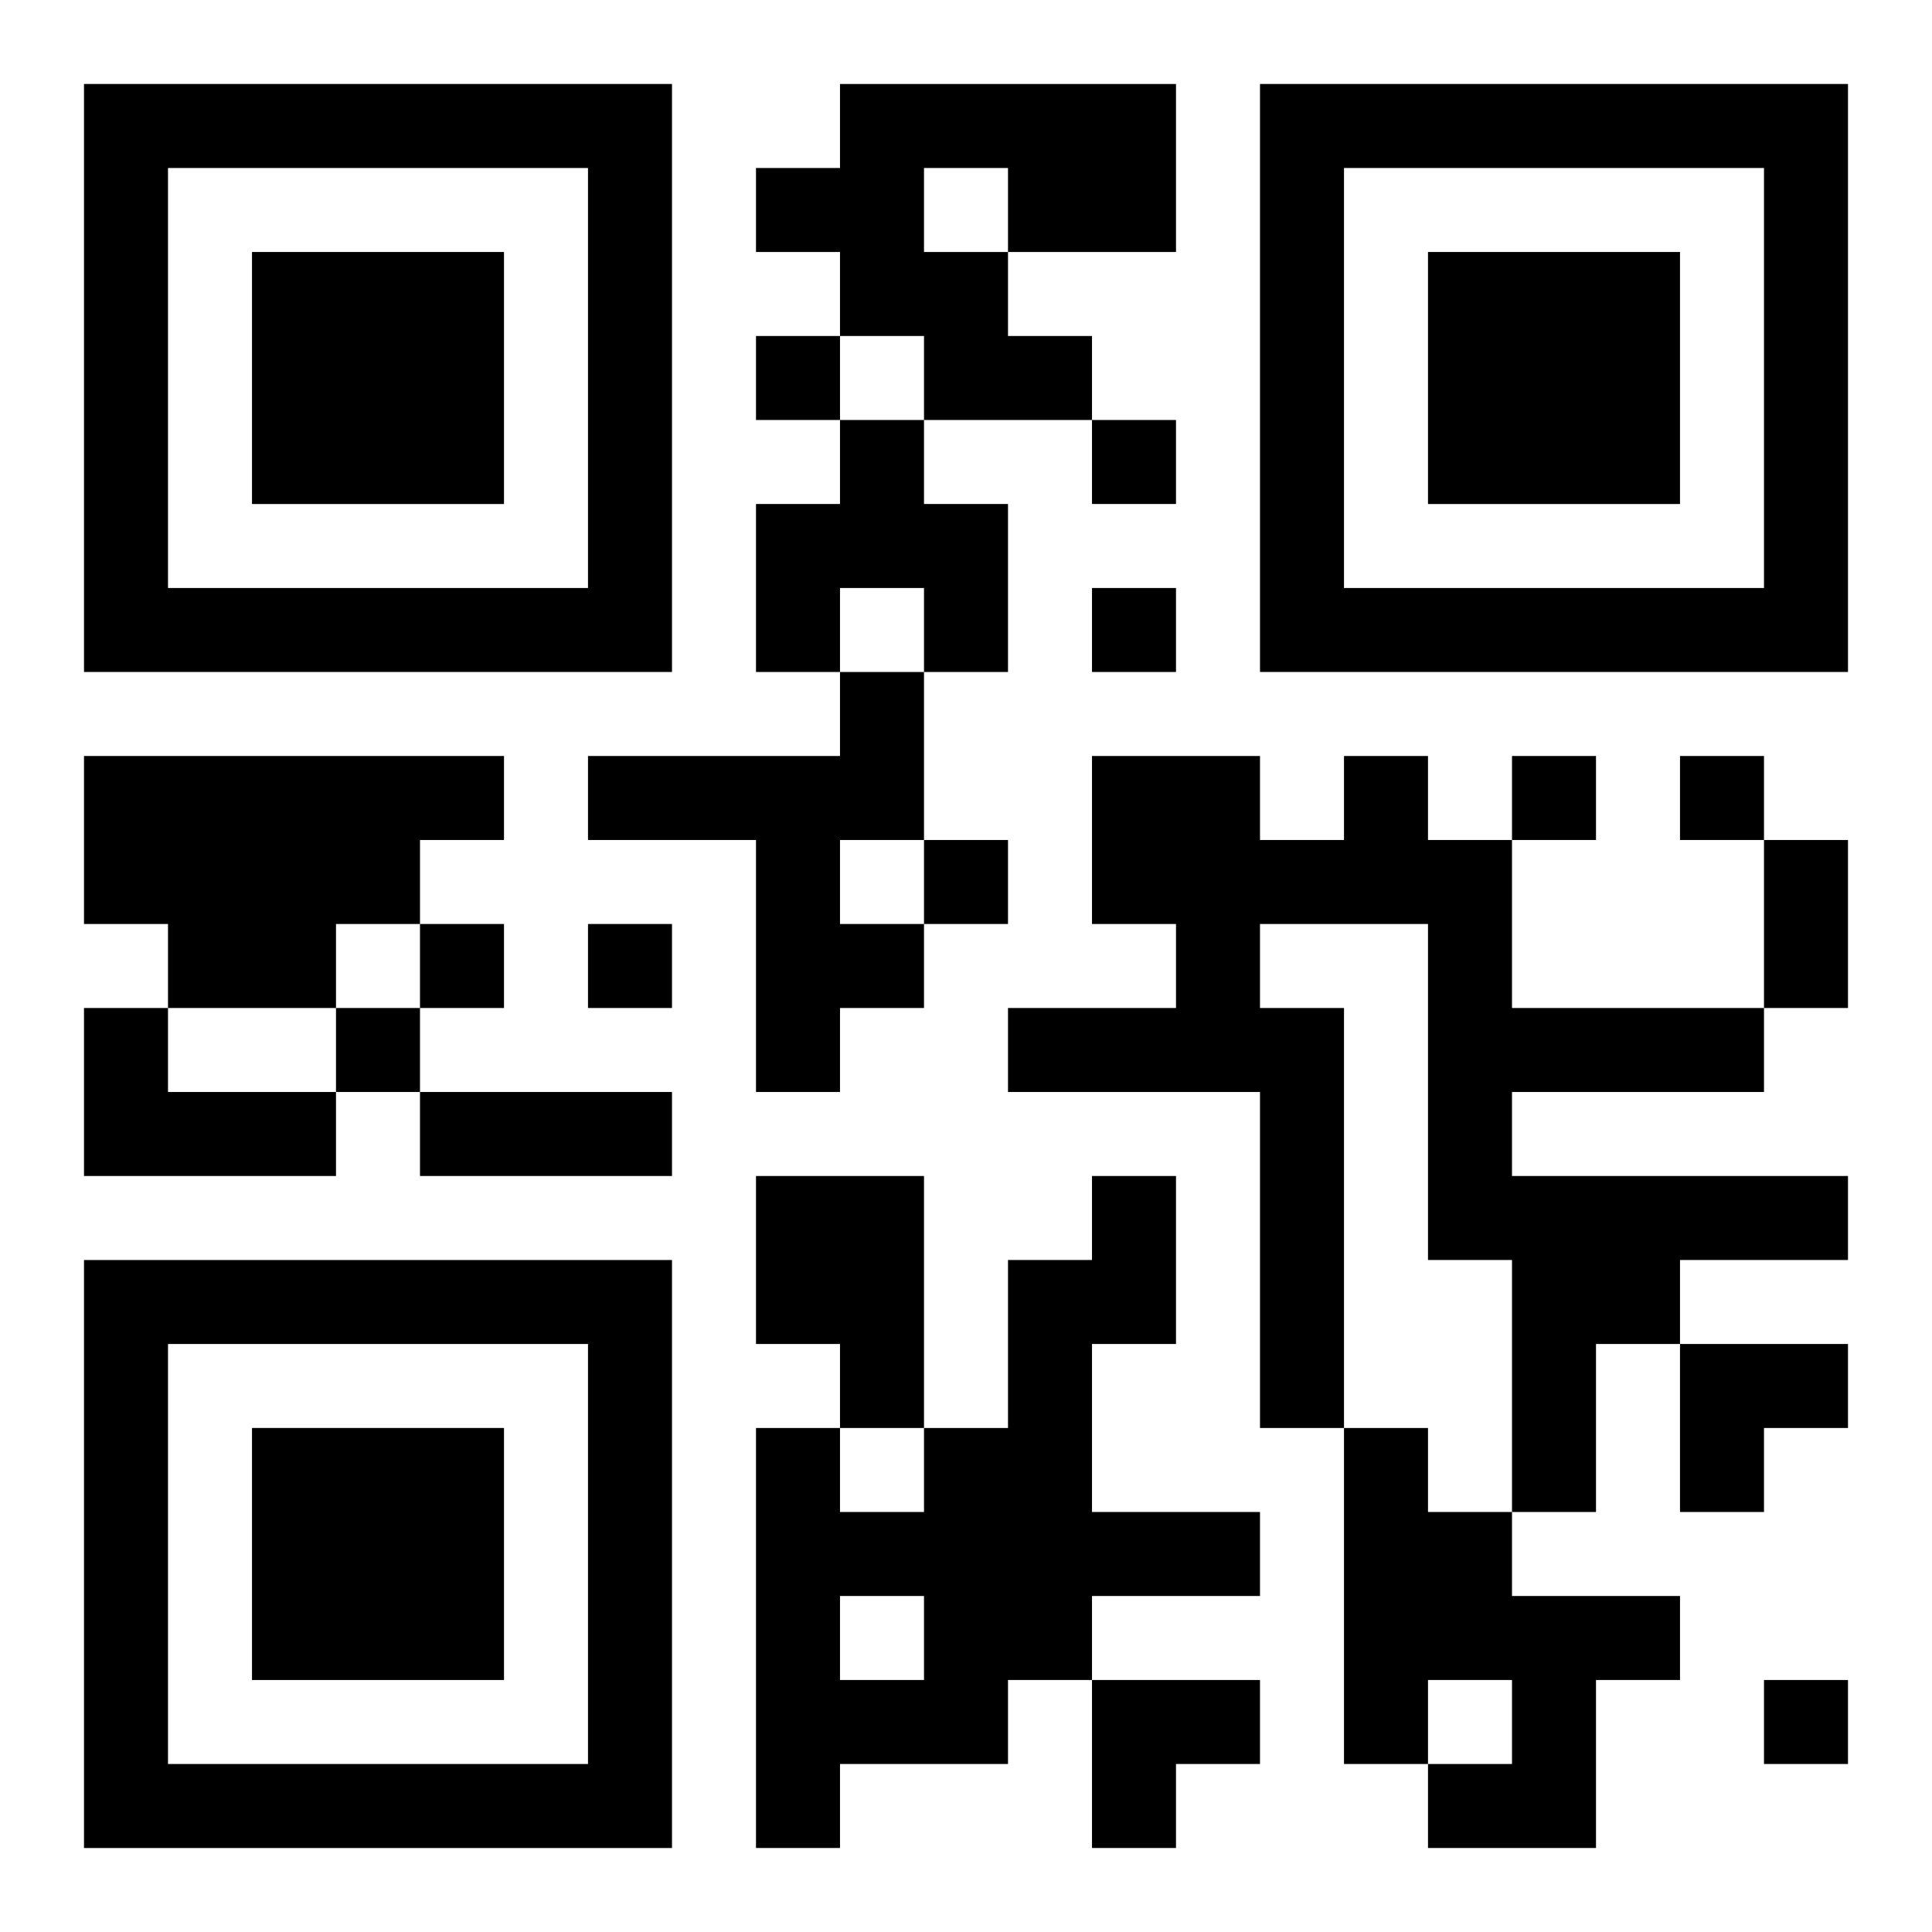 <?xml version="1.0" encoding="UTF-8"?>
<svg width="250" height="250" baseProfile="full" version="1.1" viewBox="-1 -1 23 23" xmlns="http://www.w3.org/2000/svg" xmlns:xlink="http://www.w3.org/1999/xlink"><symbol id="a"><path d="m0 7v7h7v-7h-7zm1 1h5v5h-5v-5zm1 1v3h3v-3h-3z"/></symbol><use y="-7" xlink:href="#a"/><use y="7" xlink:href="#a"/><use x="14" y="-7" xlink:href="#a"/><path d="m9 0h4v2h-2v1h1v1h-2v-1h-1v-1h-1v-1h1v-1m1 1v1h1v-1h-1m-1 3h1v1h1v2h-1v-1h-1v1h-1v-2h1v-1m0 3h1v2h-1v1h1v1h-1v1h-1v-3h-2v-1h3v-1m-9 1h5v1h-1v1h-1v1h-2v-1h-1v-2m15 0h1v1h1v2h3v1h-3v1h4v1h-2v1h-1v2h-1v-3h-1v-4h-2v1h1v5h-1v-4h-3v-1h2v-1h-1v-2h2v1h1v-1m-15 3h1v1h2v1h-3v-2m8 2h2v3h-1v-1h-1v-2m4 0h1v2h-1v2h2v1h-2v1h-1v1h-2v1h-1v-5h1v1h1v-1h1v-2h1v-1m-3 5v1h1v-1h-1m6-2h1v1h1v1h2v1h-1v2h-2v-1h1v-1h-1v1h-1v-4m-7-13v1h1v-1h-1m4 1v1h1v-1h-1m0 2v1h1v-1h-1m5 2v1h1v-1h-1m2 0v1h1v-1h-1m-9 1v1h1v-1h-1m-6 1v1h1v-1h-1m2 0v1h1v-1h-1m-3 1v1h1v-1h-1m17 8v1h1v-1h-1m0-10h1v2h-1v-2m-16 3h3v1h-3v-1m15 3h2v1h-1v1h-1zm-7 4h2v1h-1v1h-1z"/></svg>
